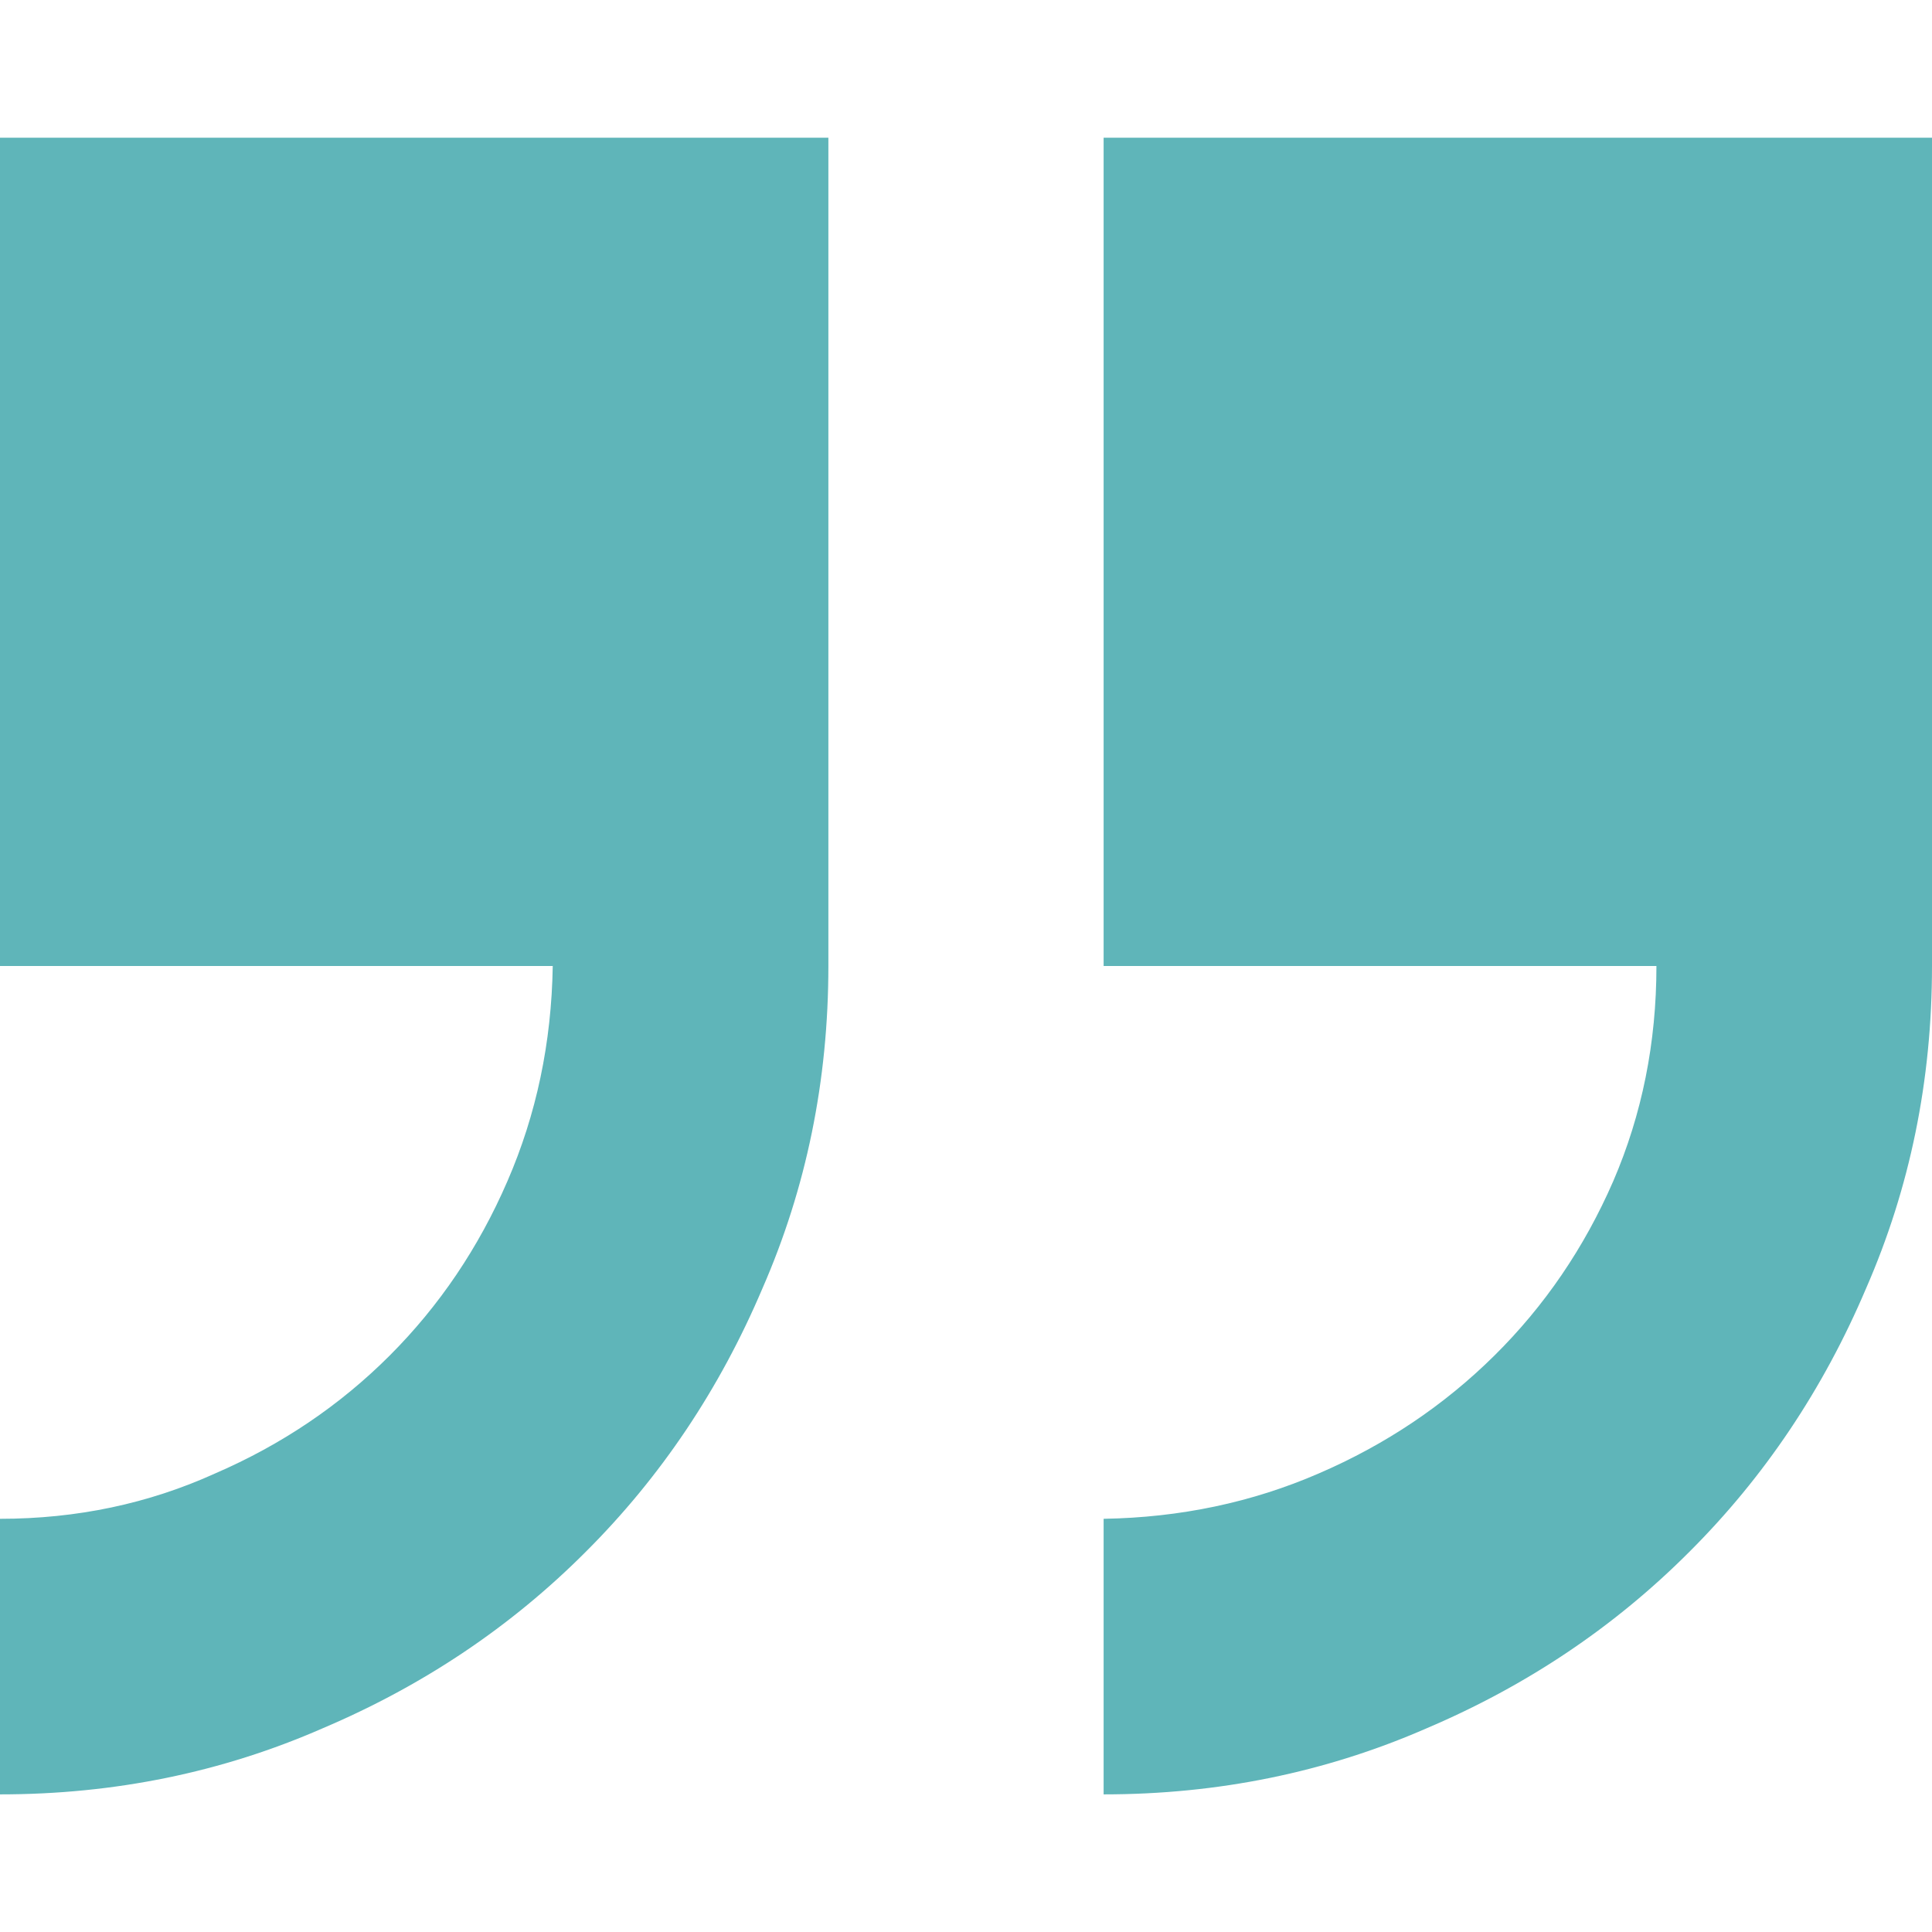 <svg xmlns="http://www.w3.org/2000/svg" width="30" height="30" viewBox="0 0 30 30" fill="none"><path d="M30 2.138H17.137V15H25.721C25.721 16.192 25.497 17.306 25.05 18.342C24.6 19.375 23.985 20.278 23.204 21.05C22.424 21.822 21.515 22.432 20.479 22.879C19.443 23.329 18.329 23.564 17.137 23.584V27.863C18.915 27.863 20.586 27.521 22.15 26.838C23.711 26.174 25.072 25.26 26.233 24.096C27.397 22.935 28.311 21.572 28.975 20.009C29.658 18.447 30 16.778 30 15V2.138ZM0 2.138V15H8.583C8.564 16.192 8.329 17.306 7.879 18.342C7.432 19.375 6.822 20.278 6.05 21.05C5.278 21.822 4.375 22.432 3.342 22.879C2.306 23.349 1.192 23.584 0 23.584V27.863C1.778 27.863 3.447 27.521 5.008 26.838C6.572 26.174 7.935 25.26 9.096 24.096C10.26 22.935 11.174 21.572 11.838 20.009C12.521 18.447 12.863 16.778 12.863 15V2.138H0Z" fill="#5FB5B9"></path></svg>